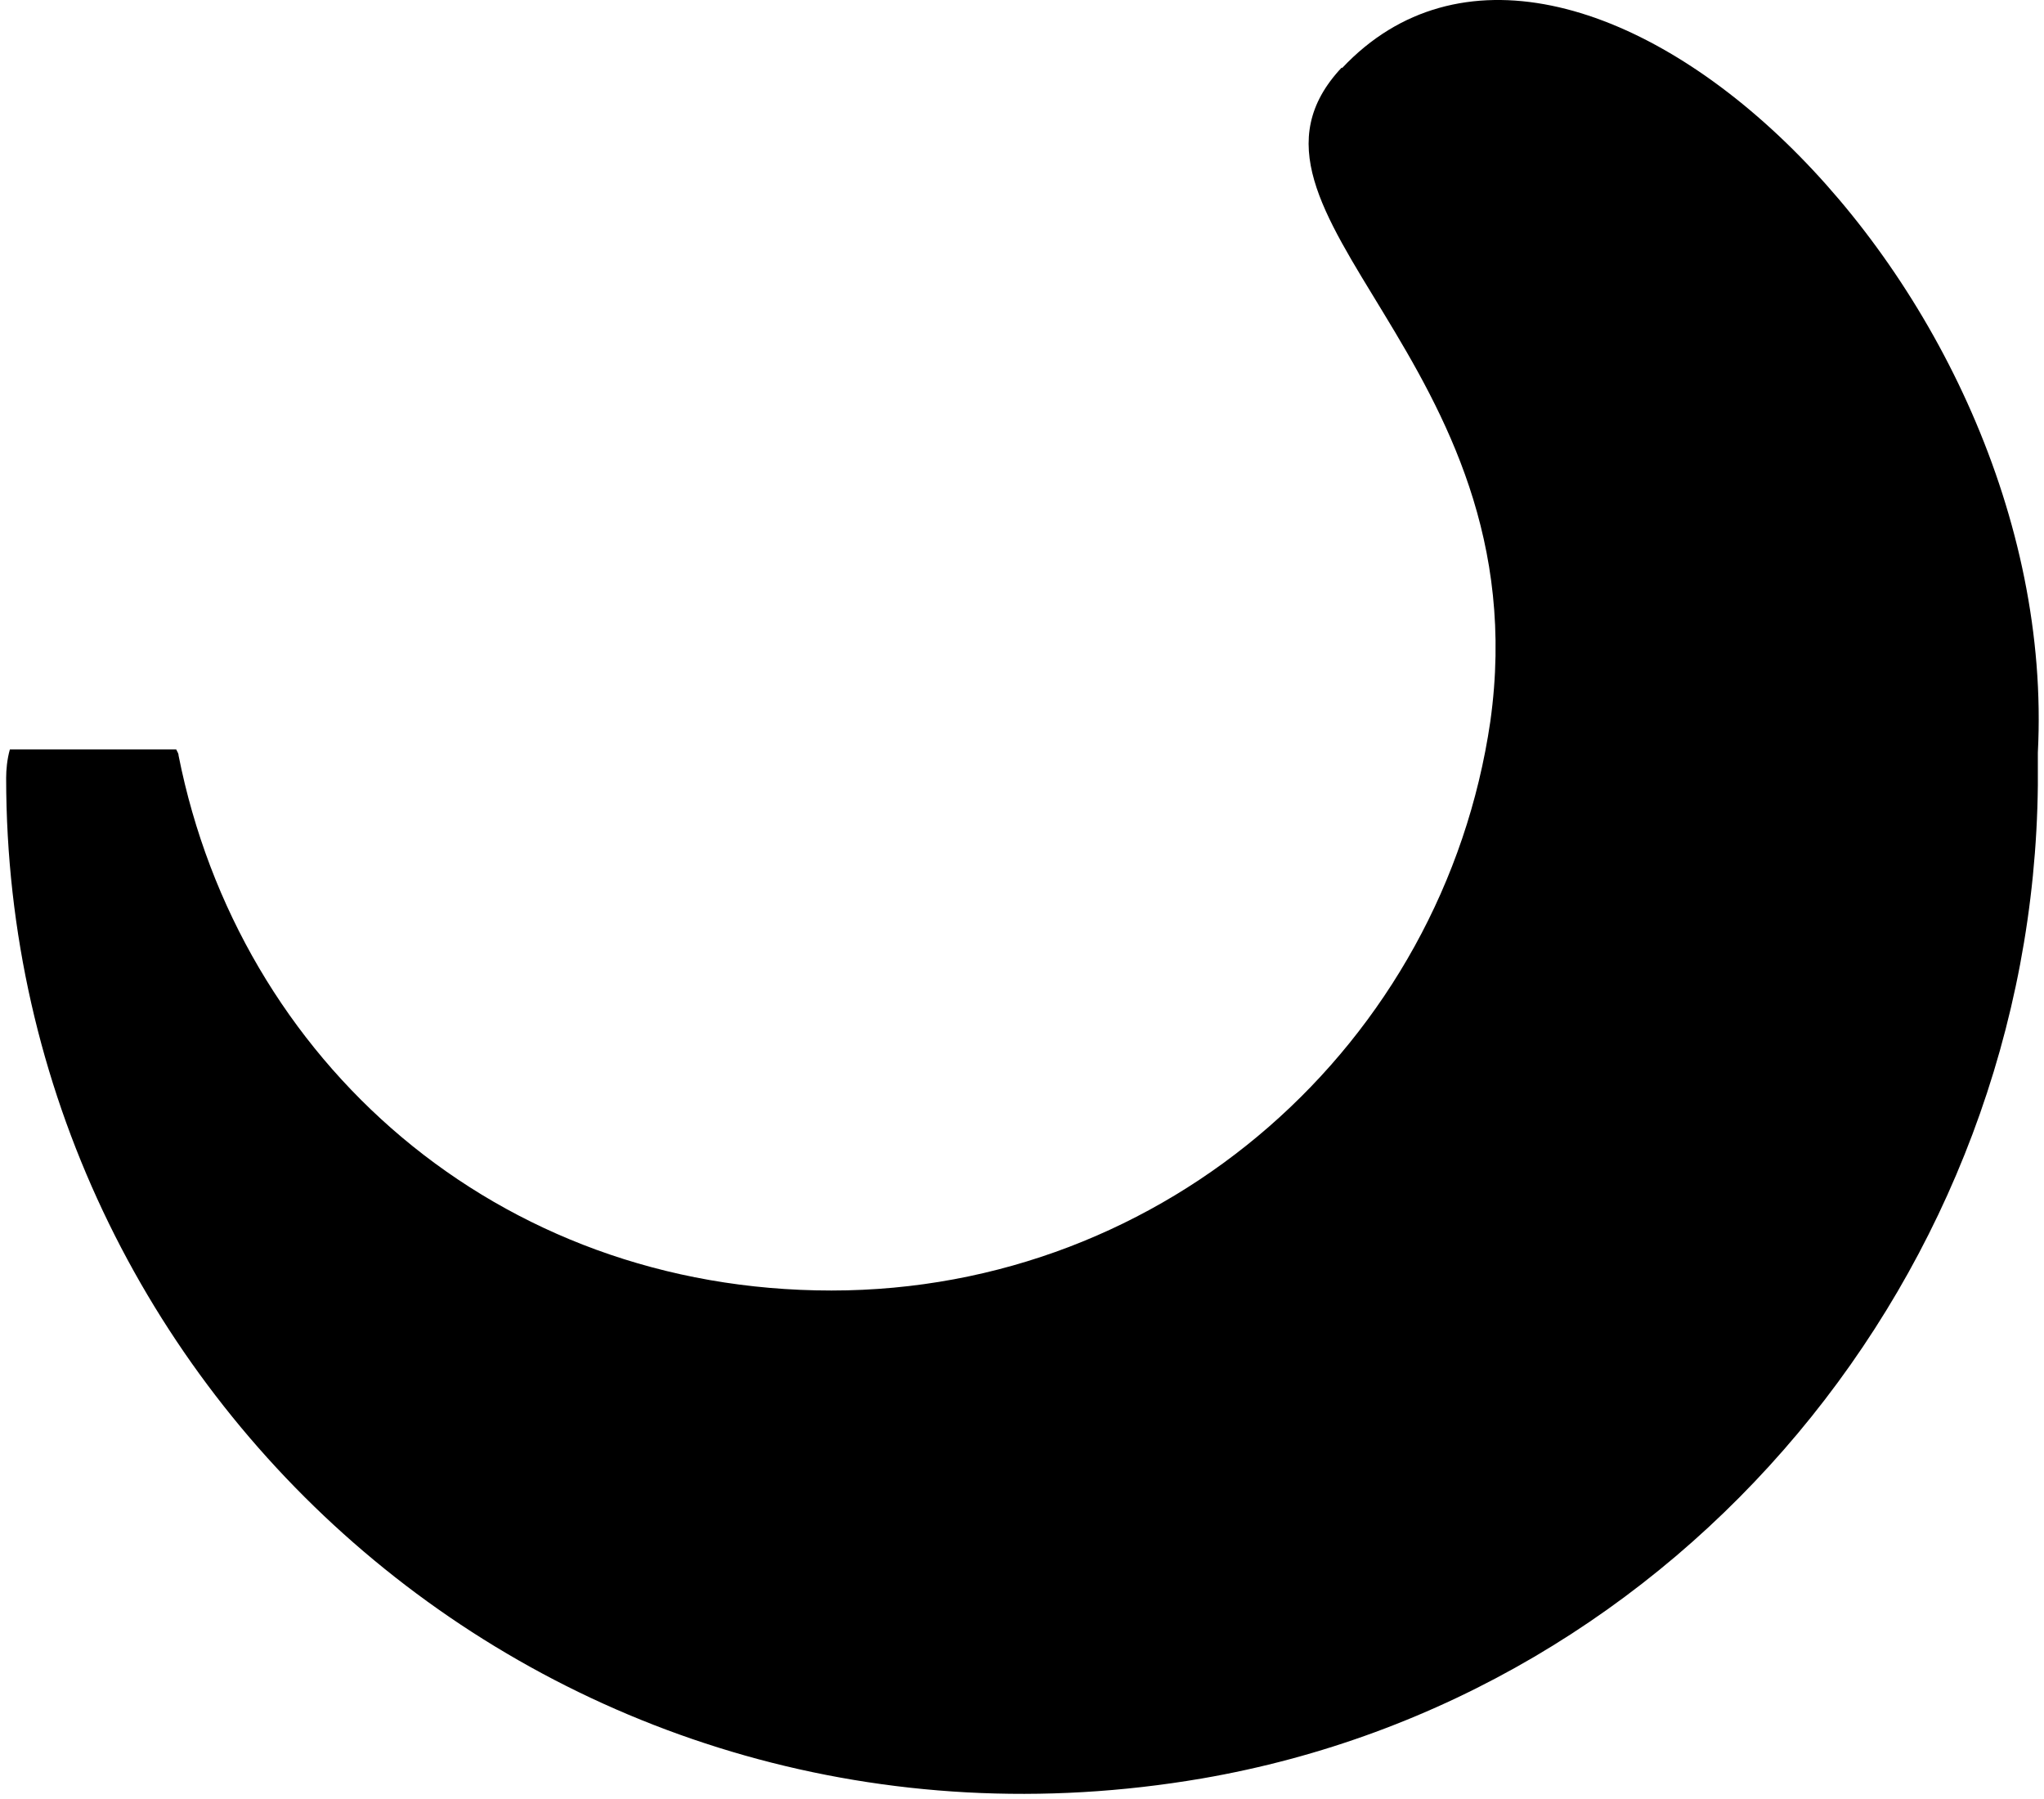 <svg width="200" height="176" viewBox="0 0 200 176" fill="none"
    xmlns="http://www.w3.org/2000/svg">
    <path d="M131.279 6.612C117.874 20.883 150.794 35.109 145.824 70.582C141.218 102.089 114.135 126.254 81.352 126.254C48.569 126.254 23.4 103.776 17.472 73.911C17.472 73.683 17.336 73.546 17.244 73.318H0.967C0.693 74.276 0.602 75.324 0.602 76.099C0.602 136.741 54.952 184.708 117.6 173.993C164.518 165.922 198.897 124.431 199.398 76.829C199.398 75.735 199.398 74.686 199.398 73.637C201.769 27.586 153.848 -17.28 131.324 6.657L131.279 6.612Z" fill="black"/>
</svg>
